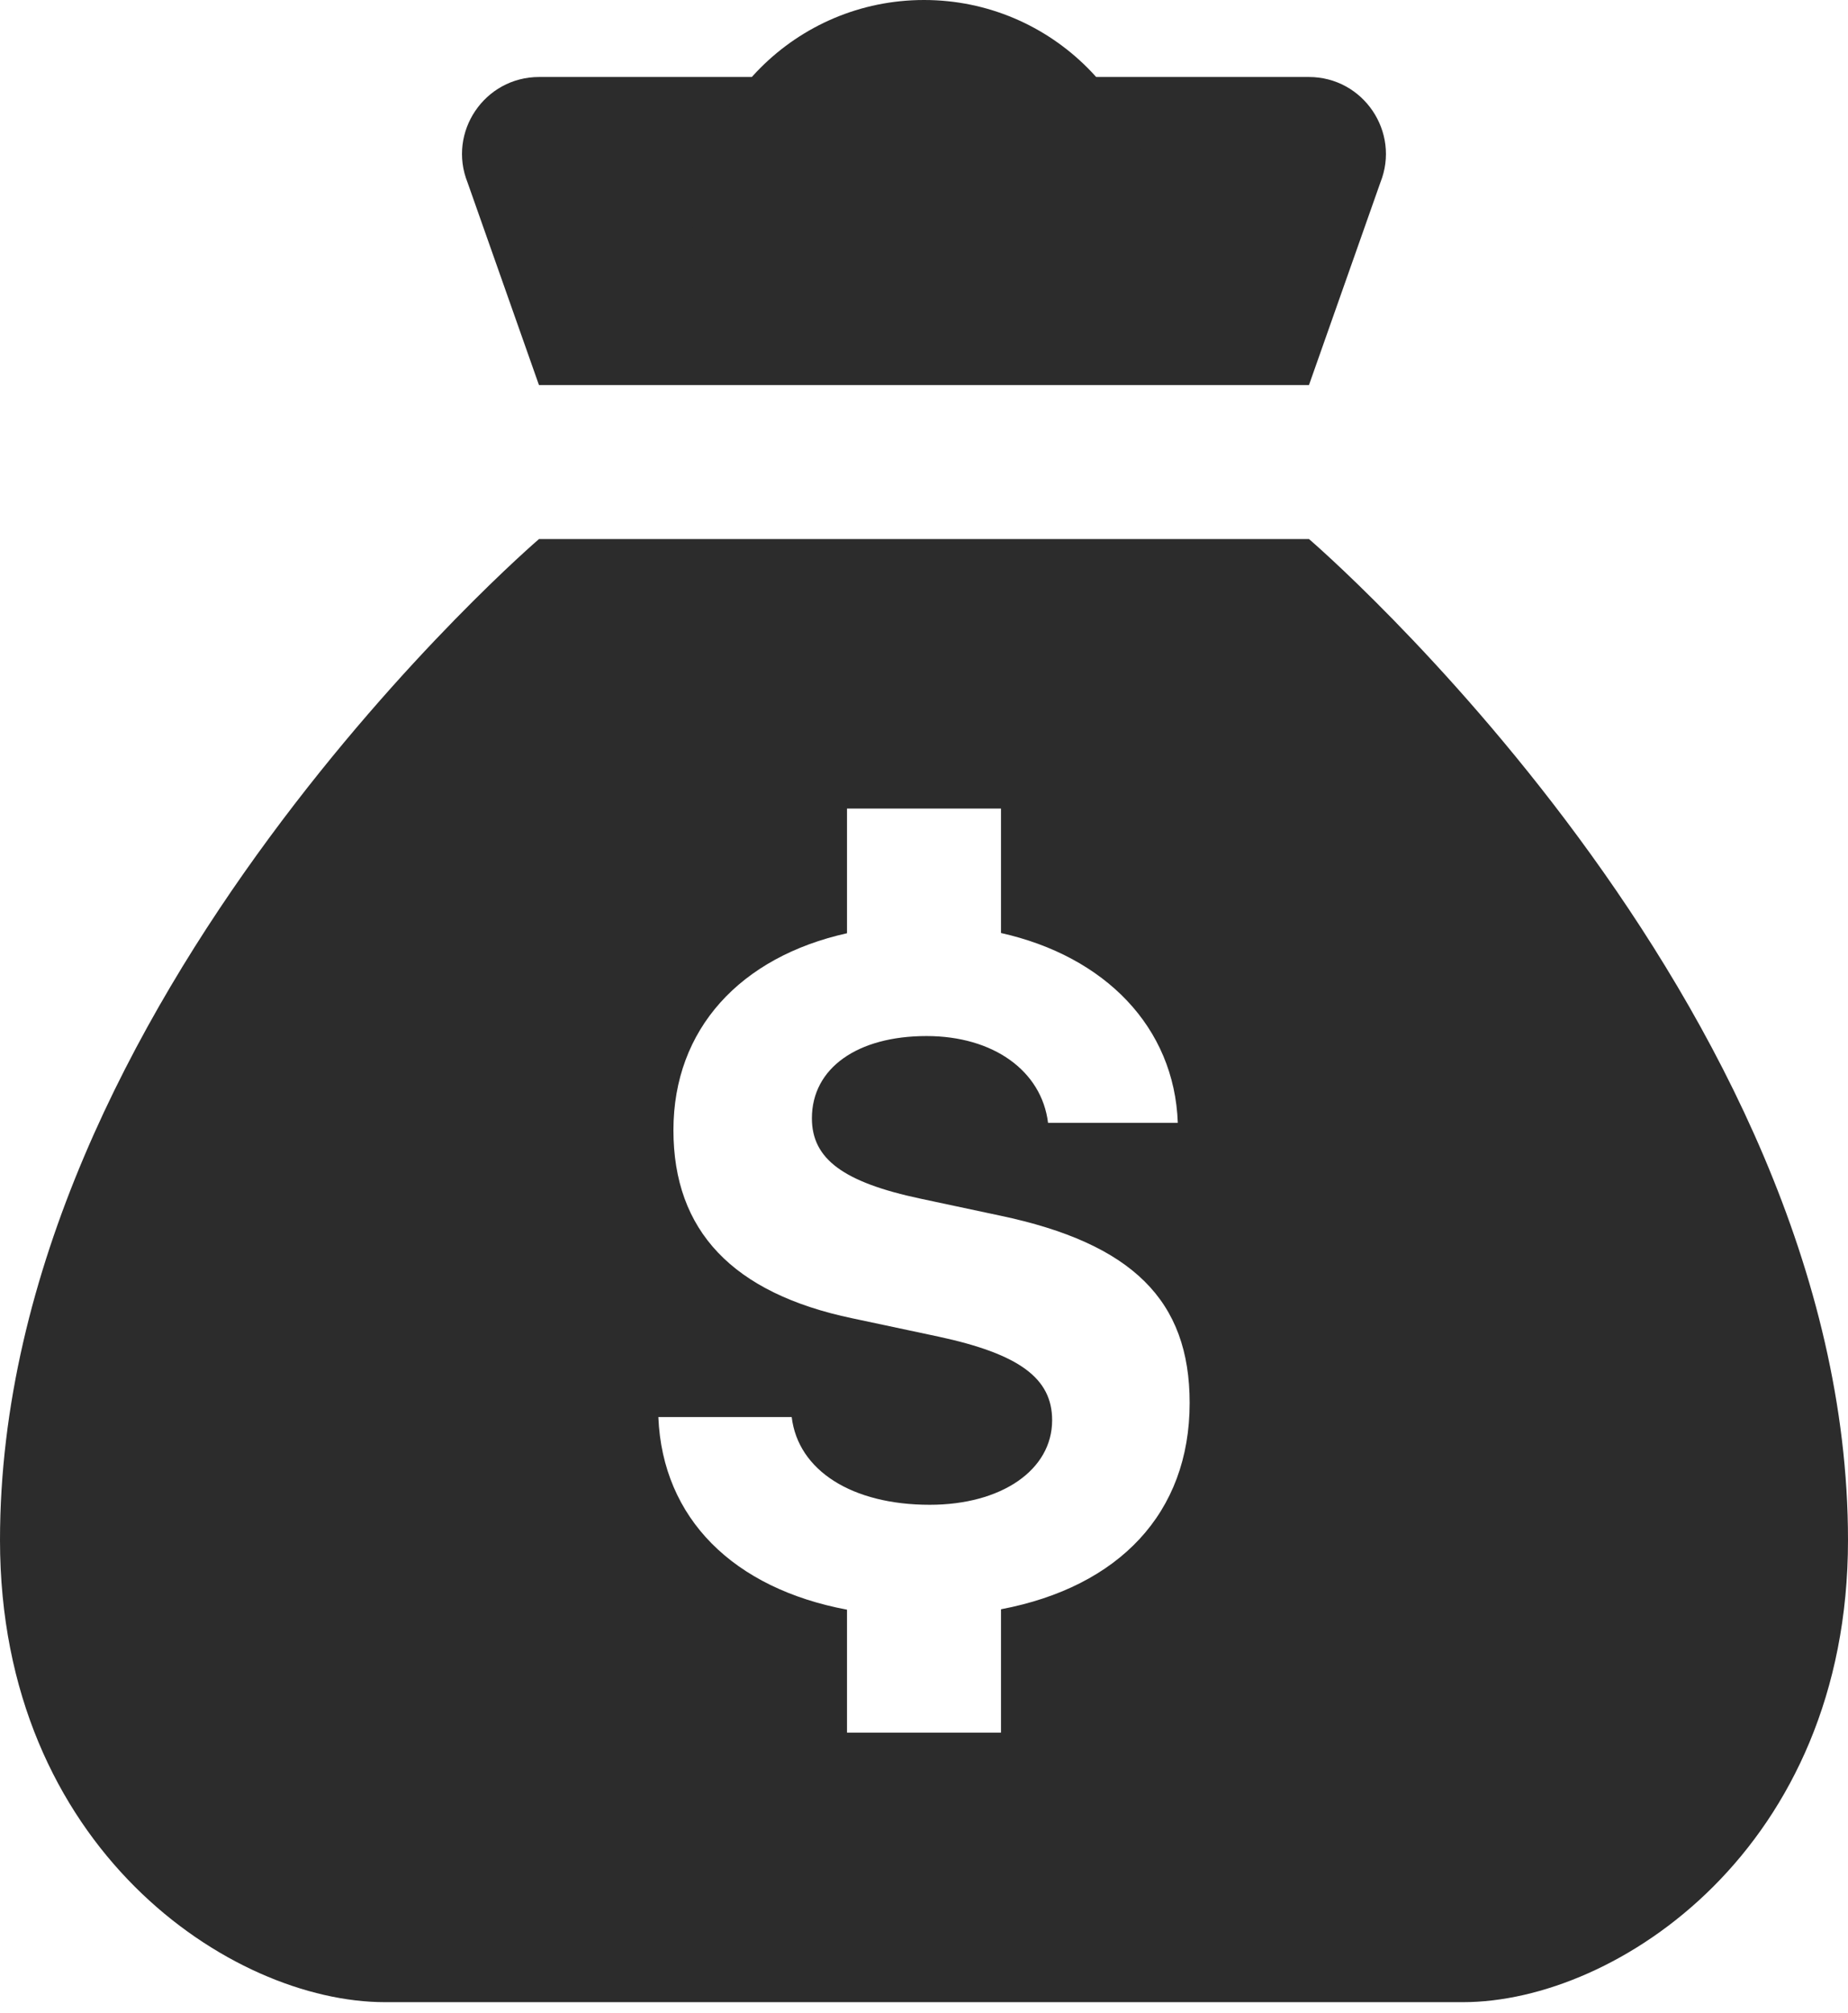 <?xml version="1.0" encoding="UTF-8"?> <svg xmlns="http://www.w3.org/2000/svg" width="56" height="61" viewBox="0 0 56 61" fill="none"> <path d="M39.663 2.333H16.335C14.685 2.333 13.556 4.002 14.169 5.532L16.332 11.667H39.666L41.829 5.532C42.442 4.002 41.313 2.333 39.663 2.333Z" fill="#2C2C2C"></path> <path d="M39.667 16.334H16.333C16.333 16.334 0 30.334 0 46.667C0 56 7 60.667 11.667 60.667C16.333 60.667 28 60.667 28 60.667C28 60.667 39.667 60.667 44.333 60.667C49 60.667 56 56 56 46.667C56 30.334 39.667 16.334 39.667 16.334ZM30.333 48.762V52.5H25.667V48.774C22.234 48.13 20.076 46.02 19.95 42.938H23.991C24.185 44.557 25.818 45.596 28.173 45.596C30.345 45.596 31.883 44.544 31.883 43.034C31.883 41.76 30.886 41.027 28.436 40.5L25.835 39.947C22.195 39.186 20.407 37.289 20.407 34.244C20.407 31.18 22.435 28.997 25.667 28.278V24.5H30.333V28.271C33.483 28.976 35.588 31.122 35.691 34.023H31.759C31.565 32.445 30.098 31.393 28.077 31.393C25.986 31.393 24.603 32.361 24.603 33.885C24.603 35.117 25.557 35.824 27.897 36.321L30.305 36.834C34.321 37.679 36.05 39.41 36.05 42.509C36.05 45.846 33.908 48.083 30.333 48.762Z" fill="#2C2C2C"></path> <path d="M35 7H21C21 3.134 24.134 0 28 0C31.866 0 35 3.134 35 7Z" fill="#2C2C2C"></path> </svg> 